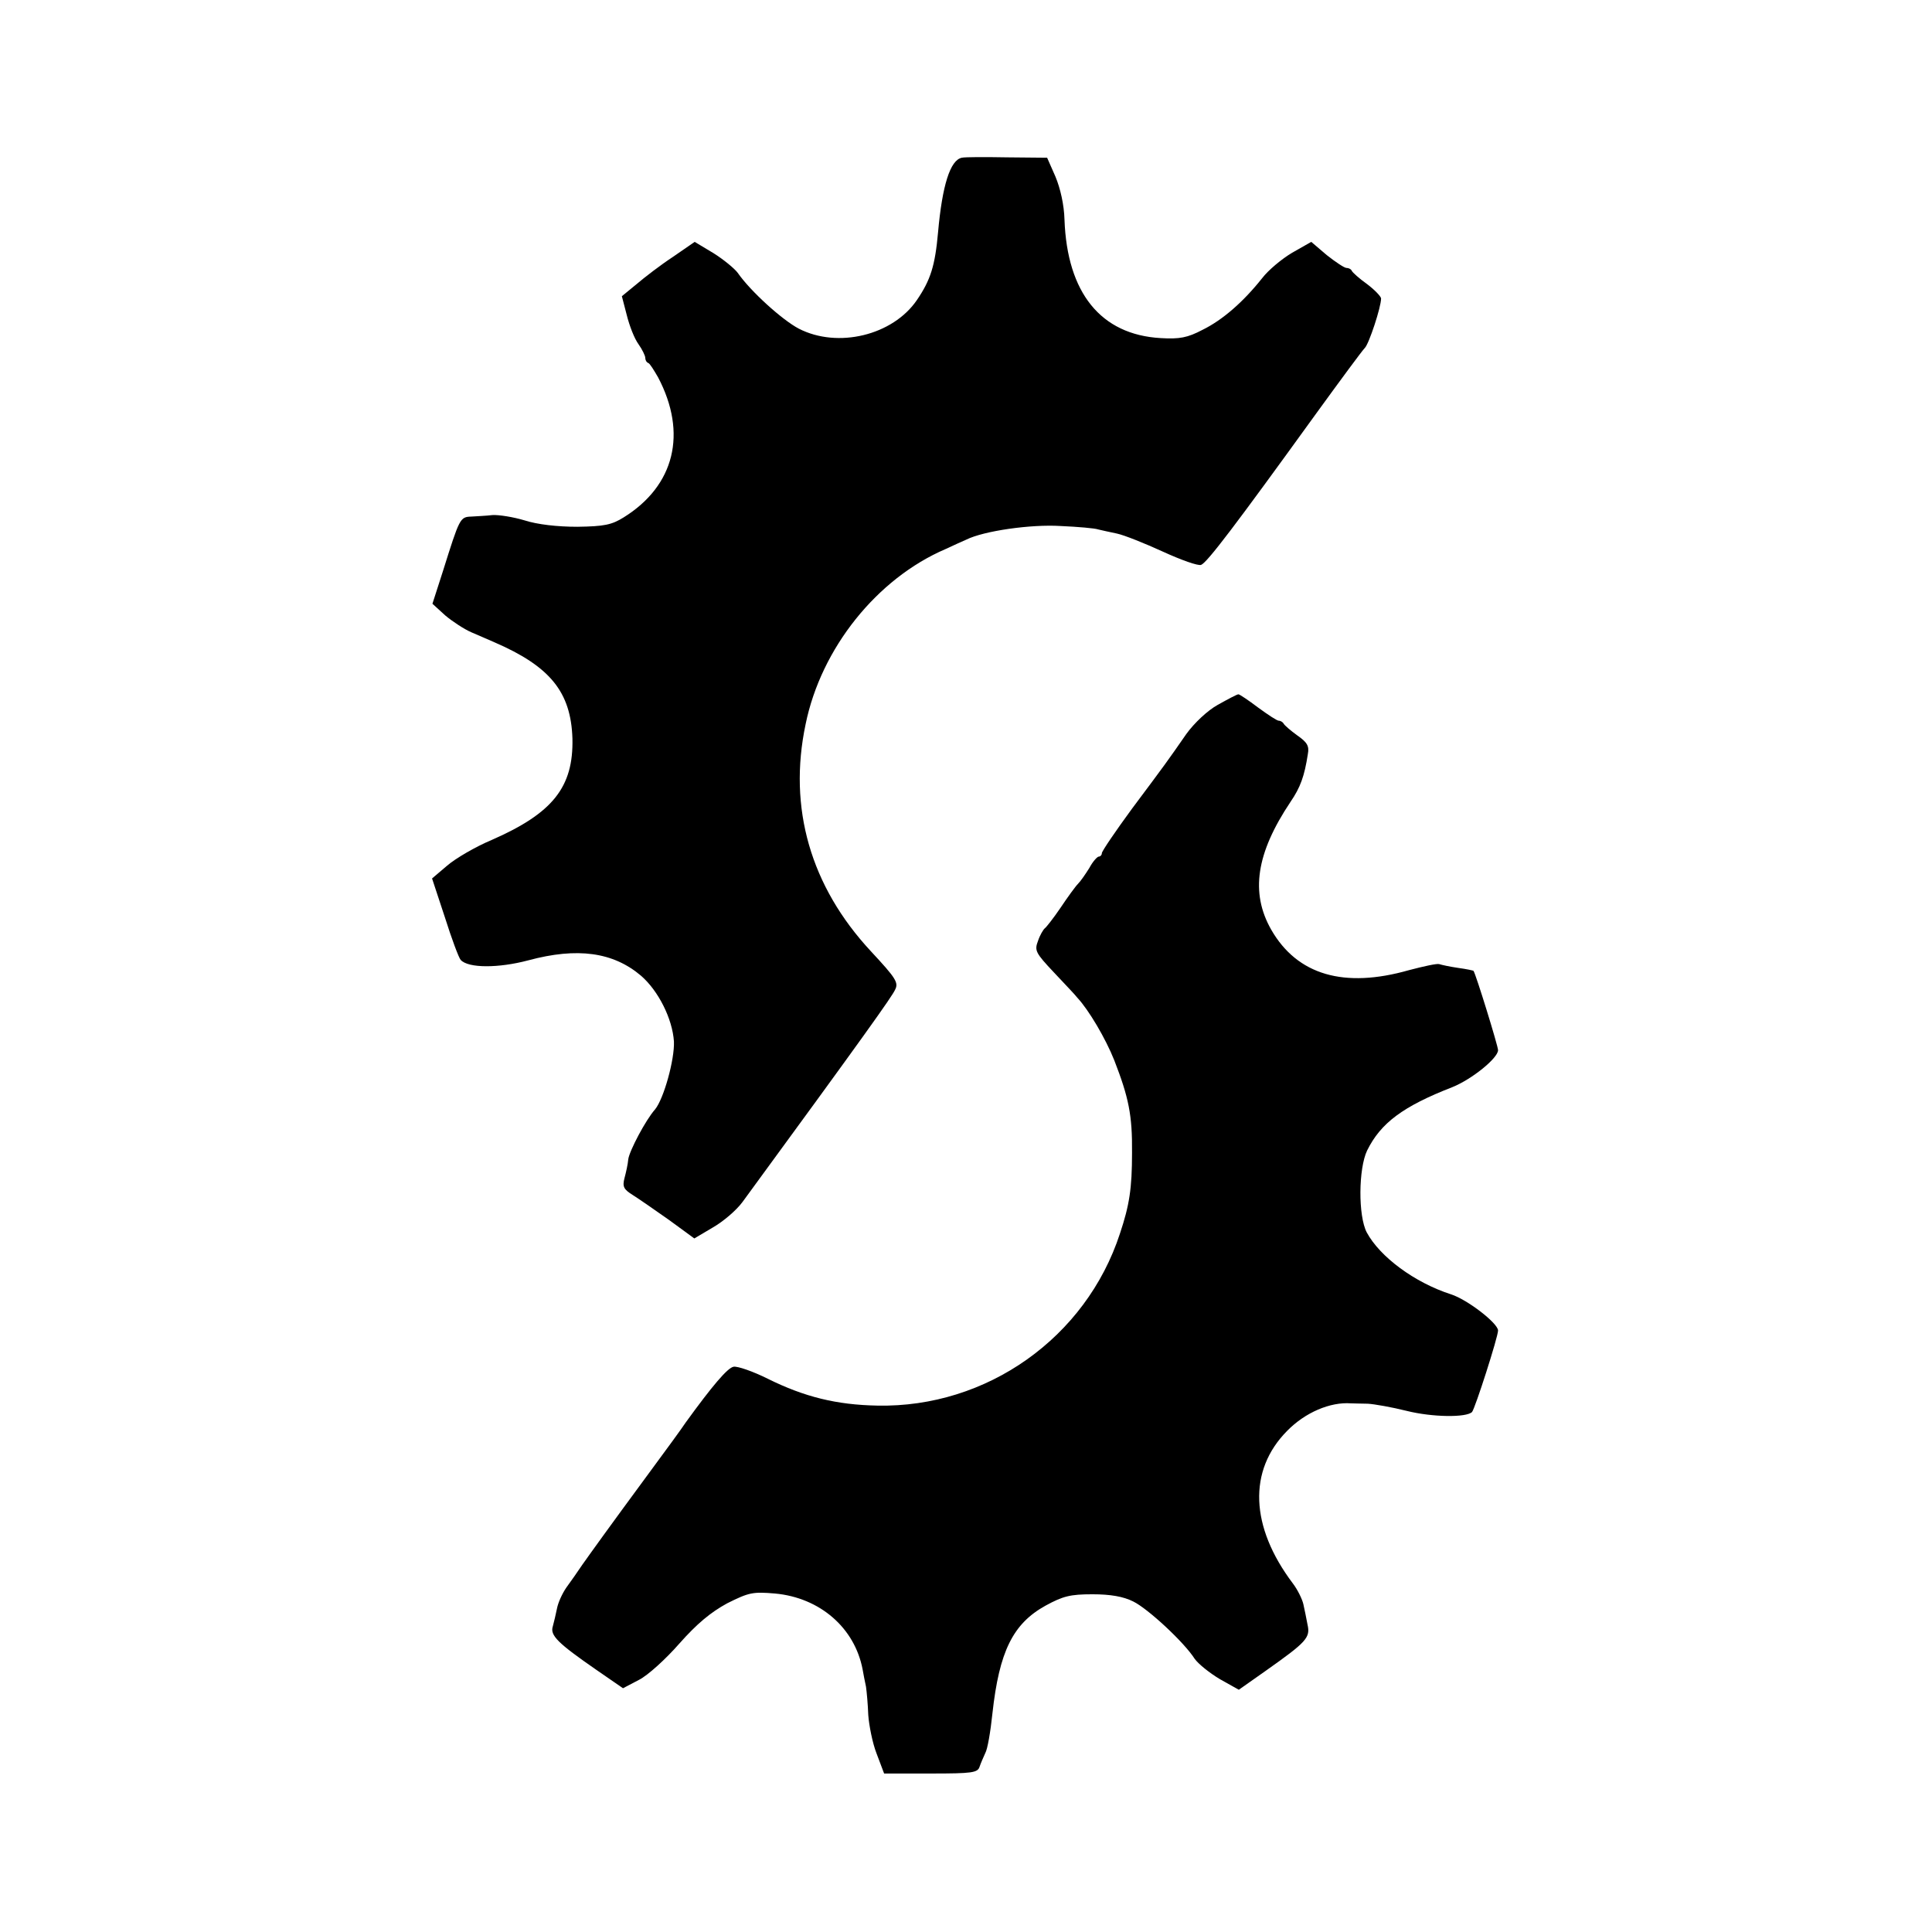 <?xml version="1.0" standalone="no"?>
<!DOCTYPE svg PUBLIC "-//W3C//DTD SVG 20010904//EN"
 "http://www.w3.org/TR/2001/REC-SVG-20010904/DTD/svg10.dtd">
<svg version="1.0" xmlns="http://www.w3.org/2000/svg"
 width="512pt" height="512pt" viewBox="0 0 512 512"
 preserveAspectRatio="xMidYMid meet">
<g transform="translate(0,512) scale(0.1,-0.1)"
fill="#000000" stroke="none">
<path d="M2549 4702 c-31 -6 -52 -74 -63 -197 -8 -90 -20 -127 -56 -180 -64
-94 -210 -129 -313 -76 -44 23 -128 99 -162 148 -8 11 -37 35 -64 52 l-50 30
-58 -40 c-32 -21 -75 -54 -96 -72 l-39 -32 13 -50 c7 -28 20 -62 31 -77 10
-14 18 -31 18 -36 0 -6 3 -12 8 -14 4 -1 15 -19 26 -38 78 -148 44 -287 -91
-371 -32 -20 -52 -24 -123 -25 -53 0 -106 6 -140 17 -30 9 -68 15 -85 14 -16
-2 -42 -3 -56 -4 -30 -1 -31 -4 -75 -144 l-28 -87 34 -31 c19 -16 51 -37 70
-45 19 -8 46 -20 60 -26 148 -64 203 -132 207 -255 3 -129 -52 -198 -214 -269
-43 -18 -96 -49 -118 -68 l-40 -34 34 -103 c18 -57 37 -108 42 -113 20 -22
100 -22 179 -1 130 35 225 22 299 -41 46 -40 83 -114 87 -174 2 -48 -27 -152
-50 -180 -25 -28 -68 -110 -71 -132 -1 -13 -6 -35 -10 -50 -6 -23 -2 -30 22
-45 16 -10 59 -40 96 -66 l67 -49 49 29 c28 16 63 46 79 68 322 440 396 544
404 562 10 19 2 31 -64 102 -160 172 -220 380 -173 602 41 201 189 386 371
464 21 10 46 21 55 25 46 23 171 41 250 36 46 -2 91 -6 99 -9 8 -2 31 -7 50
-11 19 -4 74 -26 122 -48 48 -22 93 -38 101 -35 16 6 91 105 302 397 66 91
125 171 132 178 11 11 43 108 43 131 0 5 -17 23 -37 38 -21 15 -39 31 -41 36
-2 4 -8 7 -14 7 -5 0 -28 15 -52 34 l-41 35 -51 -29 c-27 -16 -63 -46 -79 -67
-50 -63 -105 -111 -158 -137 -40 -21 -61 -25 -111 -22 -159 9 -248 120 -255
314 -1 39 -11 83 -24 114 l-22 50 -106 1 c-58 1 -112 1 -120 -1z"/>
<path d="M3227 3252 c-27 -15 -62 -48 -83 -77 -50 -72 -55 -79 -144 -198 -44
-60 -80 -113 -80 -118 0 -5 -4 -9 -8 -9 -4 0 -16 -13 -25 -30 -10 -16 -23 -35
-30 -42 -7 -7 -28 -36 -46 -63 -19 -28 -38 -52 -42 -55 -4 -3 -13 -18 -18 -33
-10 -26 -7 -32 42 -84 28 -30 57 -60 62 -67 30 -32 75 -108 98 -166 38 -98 48
-145 47 -245 0 -95 -7 -139 -32 -214 -90 -276 -353 -462 -643 -456 -108 2
-193 23 -290 71 -40 20 -81 34 -91 32 -16 -3 -56 -50 -127 -148 -9 -14 -53
-74 -98 -135 -109 -148 -149 -204 -176 -242 -12 -18 -31 -45 -42 -60 -11 -16
-22 -40 -25 -56 -3 -15 -8 -36 -11 -47 -8 -24 14 -45 115 -115 l71 -49 42 22
c24 12 72 56 107 96 47 53 83 83 127 107 58 29 68 31 127 26 119 -11 211 -91
232 -201 2 -12 6 -32 9 -46 2 -14 5 -47 6 -75 2 -27 11 -74 22 -102 l20 -53
124 0 c109 0 124 2 129 18 3 9 10 25 15 36 6 10 14 57 19 105 18 164 54 238
141 286 46 25 65 30 124 30 48 0 82 -6 108 -19 39 -19 135 -108 163 -152 10
-14 40 -38 67 -54 l50 -28 71 50 c109 77 119 88 111 123 -3 16 -8 41 -11 54
-3 13 -15 38 -28 55 -113 150 -119 299 -15 404 48 49 114 77 169 73 8 0 29 -1
45 -1 17 -1 63 -9 103 -19 68 -17 158 -18 173 -3 8 9 69 199 69 216 0 19 -81
82 -125 96 -96 31 -188 99 -223 164 -23 44 -22 169 1 217 36 73 95 117 226
168 52 21 121 77 121 98 0 11 -59 202 -65 210 0 1 -19 5 -41 8 -21 3 -44 8
-50 10 -6 2 -42 -6 -80 -16 -172 -49 -296 -13 -365 107 -56 98 -40 203 51 339
26 38 37 68 46 127 4 21 -2 31 -28 49 -18 13 -34 27 -36 31 -2 4 -8 8 -13 8
-5 0 -29 16 -55 35 -25 19 -49 35 -52 35 -4 0 -28 -13 -55 -28z"/>
</g>
</svg>
